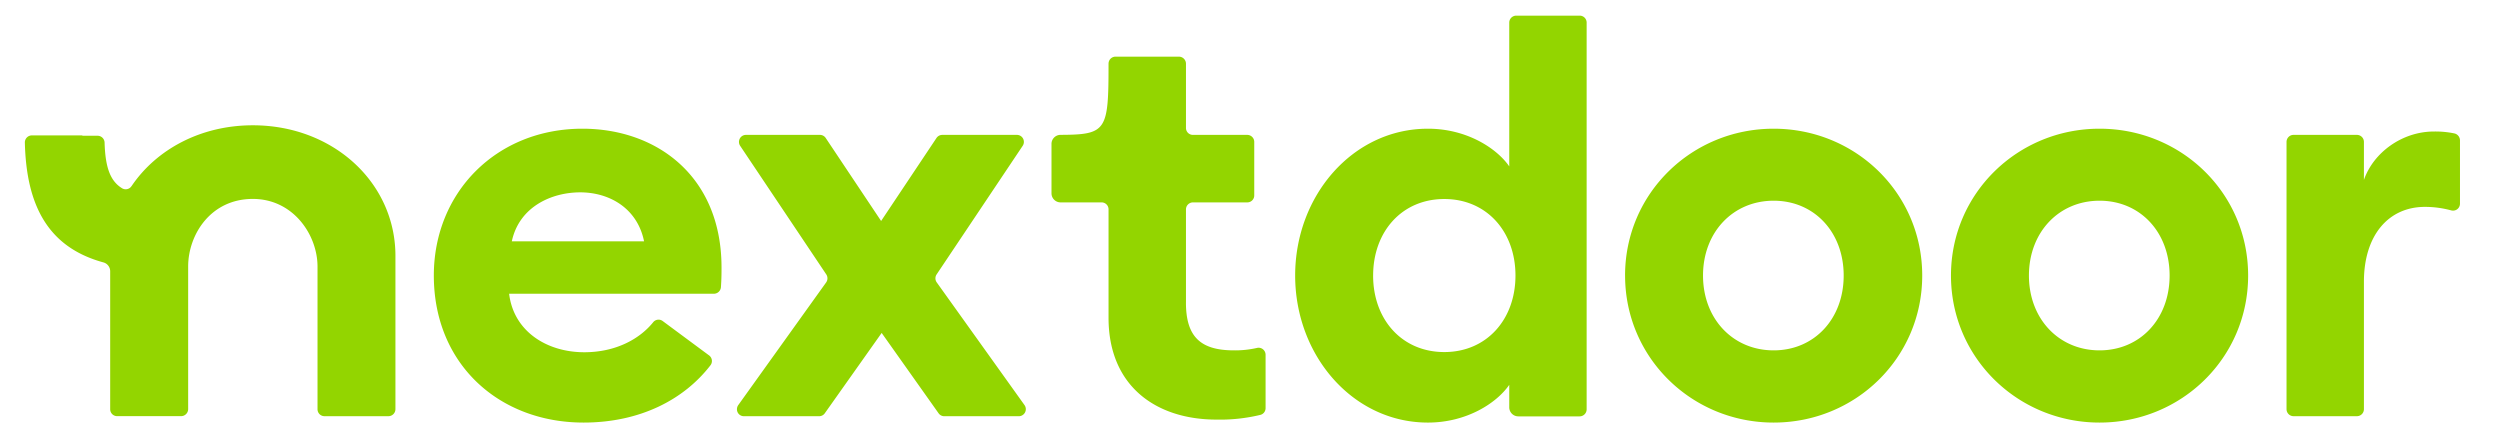 <svg fill="none" height="24" width="137" xmlns="http://www.w3.org/2000/svg"><path clip-rule="evenodd" d="M78.25 7.053c2.136 0 3.776 1.078 4.457 2.065V1.243a.386.386 0 0 1 .235-.356.38.38 0 0 1 .147-.03h3.478a.38.38 0 0 1 .353.238.375.375 0 0 1 .028.148v21.19a.386.386 0 0 1-.381.384h-3.362a.496.496 0 0 1-.498-.5v-1.228c-.68.988-2.32 2.068-4.458 2.068-4.116 0-7.274-3.68-7.274-8.058s3.158-8.046 7.274-8.046zm-3.003 8.046c0 2.406 1.578 4.194 3.9 4.194 2.325 0 3.901-1.788 3.901-4.194 0-2.405-1.578-4.193-3.9-4.193-2.323 0-3.9 1.788-3.9 4.193zm-10.256 1.482v-5.106a.385.385 0 0 1 .381-.384h2.979a.38.38 0 0 0 .382-.384V7.776a.385.385 0 0 0-.382-.384h-2.979a.38.38 0 0 1-.381-.384v-3.52a.387.387 0 0 0-.382-.383H61.13a.38.38 0 0 0-.353.238.386.386 0 0 0-.029.147c0 3.674-.095 3.888-2.63 3.9a.496.496 0 0 0-.496.497v2.707a.498.498 0 0 0 .495.497h2.25a.38.38 0 0 1 .381.384v5.937c0 3.771 2.631 5.582 5.913 5.582a9.421 9.421 0 0 0 2.405-.258.379.379 0 0 0 .288-.371v-2.927a.386.386 0 0 0-.305-.374.38.38 0 0 0-.173.004 5.374 5.374 0 0 1-1.255.132c-1.827 0-2.631-.739-2.631-2.62zm-41.217-1.482c0-4.563 3.437-8.046 8.144-8.046 4.057 0 7.615 2.59 7.622 7.594 0 .296 0 .634-.033 1.088a.388.388 0 0 1-.381.362H27.9c.247 2.066 2.072 3.206 4.117 3.206 1.738 0 3.045-.734 3.783-1.651a.376.376 0 0 1 .51-.063l2.545 1.885a.383.383 0 0 1 .082.539c-1.457 1.892-3.872 3.144-6.958 3.144-4.613 0-8.205-3.186-8.205-8.058zm8.023-4.558c-1.583 0-3.347.797-3.749 2.683h7.247c-.371-1.826-1.915-2.683-3.498-2.683zm19.84-3.149h4.089a.38.38 0 0 1 .338.203.385.385 0 0 1-.02.395l-4.714 7.043a.384.384 0 0 0 0 .438l4.814 6.729a.386.386 0 0 1-.31.609h-4.09a.38.38 0 0 1-.31-.162l-3.119-4.402-3.116 4.402a.382.382 0 0 1-.31.162h-4.122a.38.38 0 0 1-.381-.413.386.386 0 0 1 .07-.196l4.821-6.729a.39.39 0 0 0 0-.438L40.56 7.99a.387.387 0 0 1 .12-.543.38.38 0 0 1 .197-.055h4.056a.378.378 0 0 1 .317.171l3.035 4.547 3.034-4.547a.382.382 0 0 1 .317-.171zm81.745-.185c-1.733 0-3.312 1.14-3.839 2.652V7.776a.384.384 0 0 0-.381-.384h-3.477a.376.376 0 0 0-.271.112.389.389 0 0 0-.112.272v14.647a.385.385 0 0 0 .383.384h3.477a.384.384 0 0 0 .381-.384v-6.986c0-2.528 1.333-4.1 3.345-4.1.487 0 .971.065 1.44.193a.381.381 0 0 0 .479-.368V7.689a.392.392 0 0 0-.309-.378 5.12 5.12 0 0 0-1.116-.104zm-44.328 7.892c0-4.501 3.652-8.046 8.142-8.046 4.489 0 8.142 3.536 8.142 8.046s-3.652 8.058-8.142 8.058c-4.49 0-8.141-3.556-8.141-8.058zm4.272 0c0 2.375 1.641 4.101 3.87 4.101s3.838-1.726 3.838-4.1-1.609-4.101-3.838-4.101-3.87 1.726-3.87 4.1zm21.73-8.046c-4.488 0-8.142 3.545-8.142 8.046s3.654 8.058 8.142 8.058 8.142-3.547 8.142-8.058-3.654-8.046-8.142-8.046zm0 12.147c-2.229 0-3.87-1.726-3.87-4.1s1.641-4.101 3.87-4.101 3.839 1.726 3.839 4.1-1.61 4.101-3.839 4.101zM7.21 10.198c1.363-2.016 3.795-3.332 6.645-3.332 4.41 0 7.815 3.15 7.815 7.157v8.4a.386.386 0 0 1-.382.384h-3.507a.38.38 0 0 1-.381-.384v-7.816c0-1.736-1.33-3.706-3.545-3.706-2.32 0-3.544 1.97-3.544 3.706v7.814a.388.388 0 0 1-.383.384H6.42a.379.379 0 0 1-.382-.382V14.86a.504.504 0 0 0-.377-.482c-3.084-.843-4.22-3.197-4.299-6.567a.386.386 0 0 1 .235-.361.38.38 0 0 1 .149-.03h2.767v.019h.837a.386.386 0 0 1 .381.37c.04 1.379.316 2.12.967 2.513a.38.38 0 0 0 .51-.125z" fill="#93d500" fill-rule="evenodd"/></svg>
